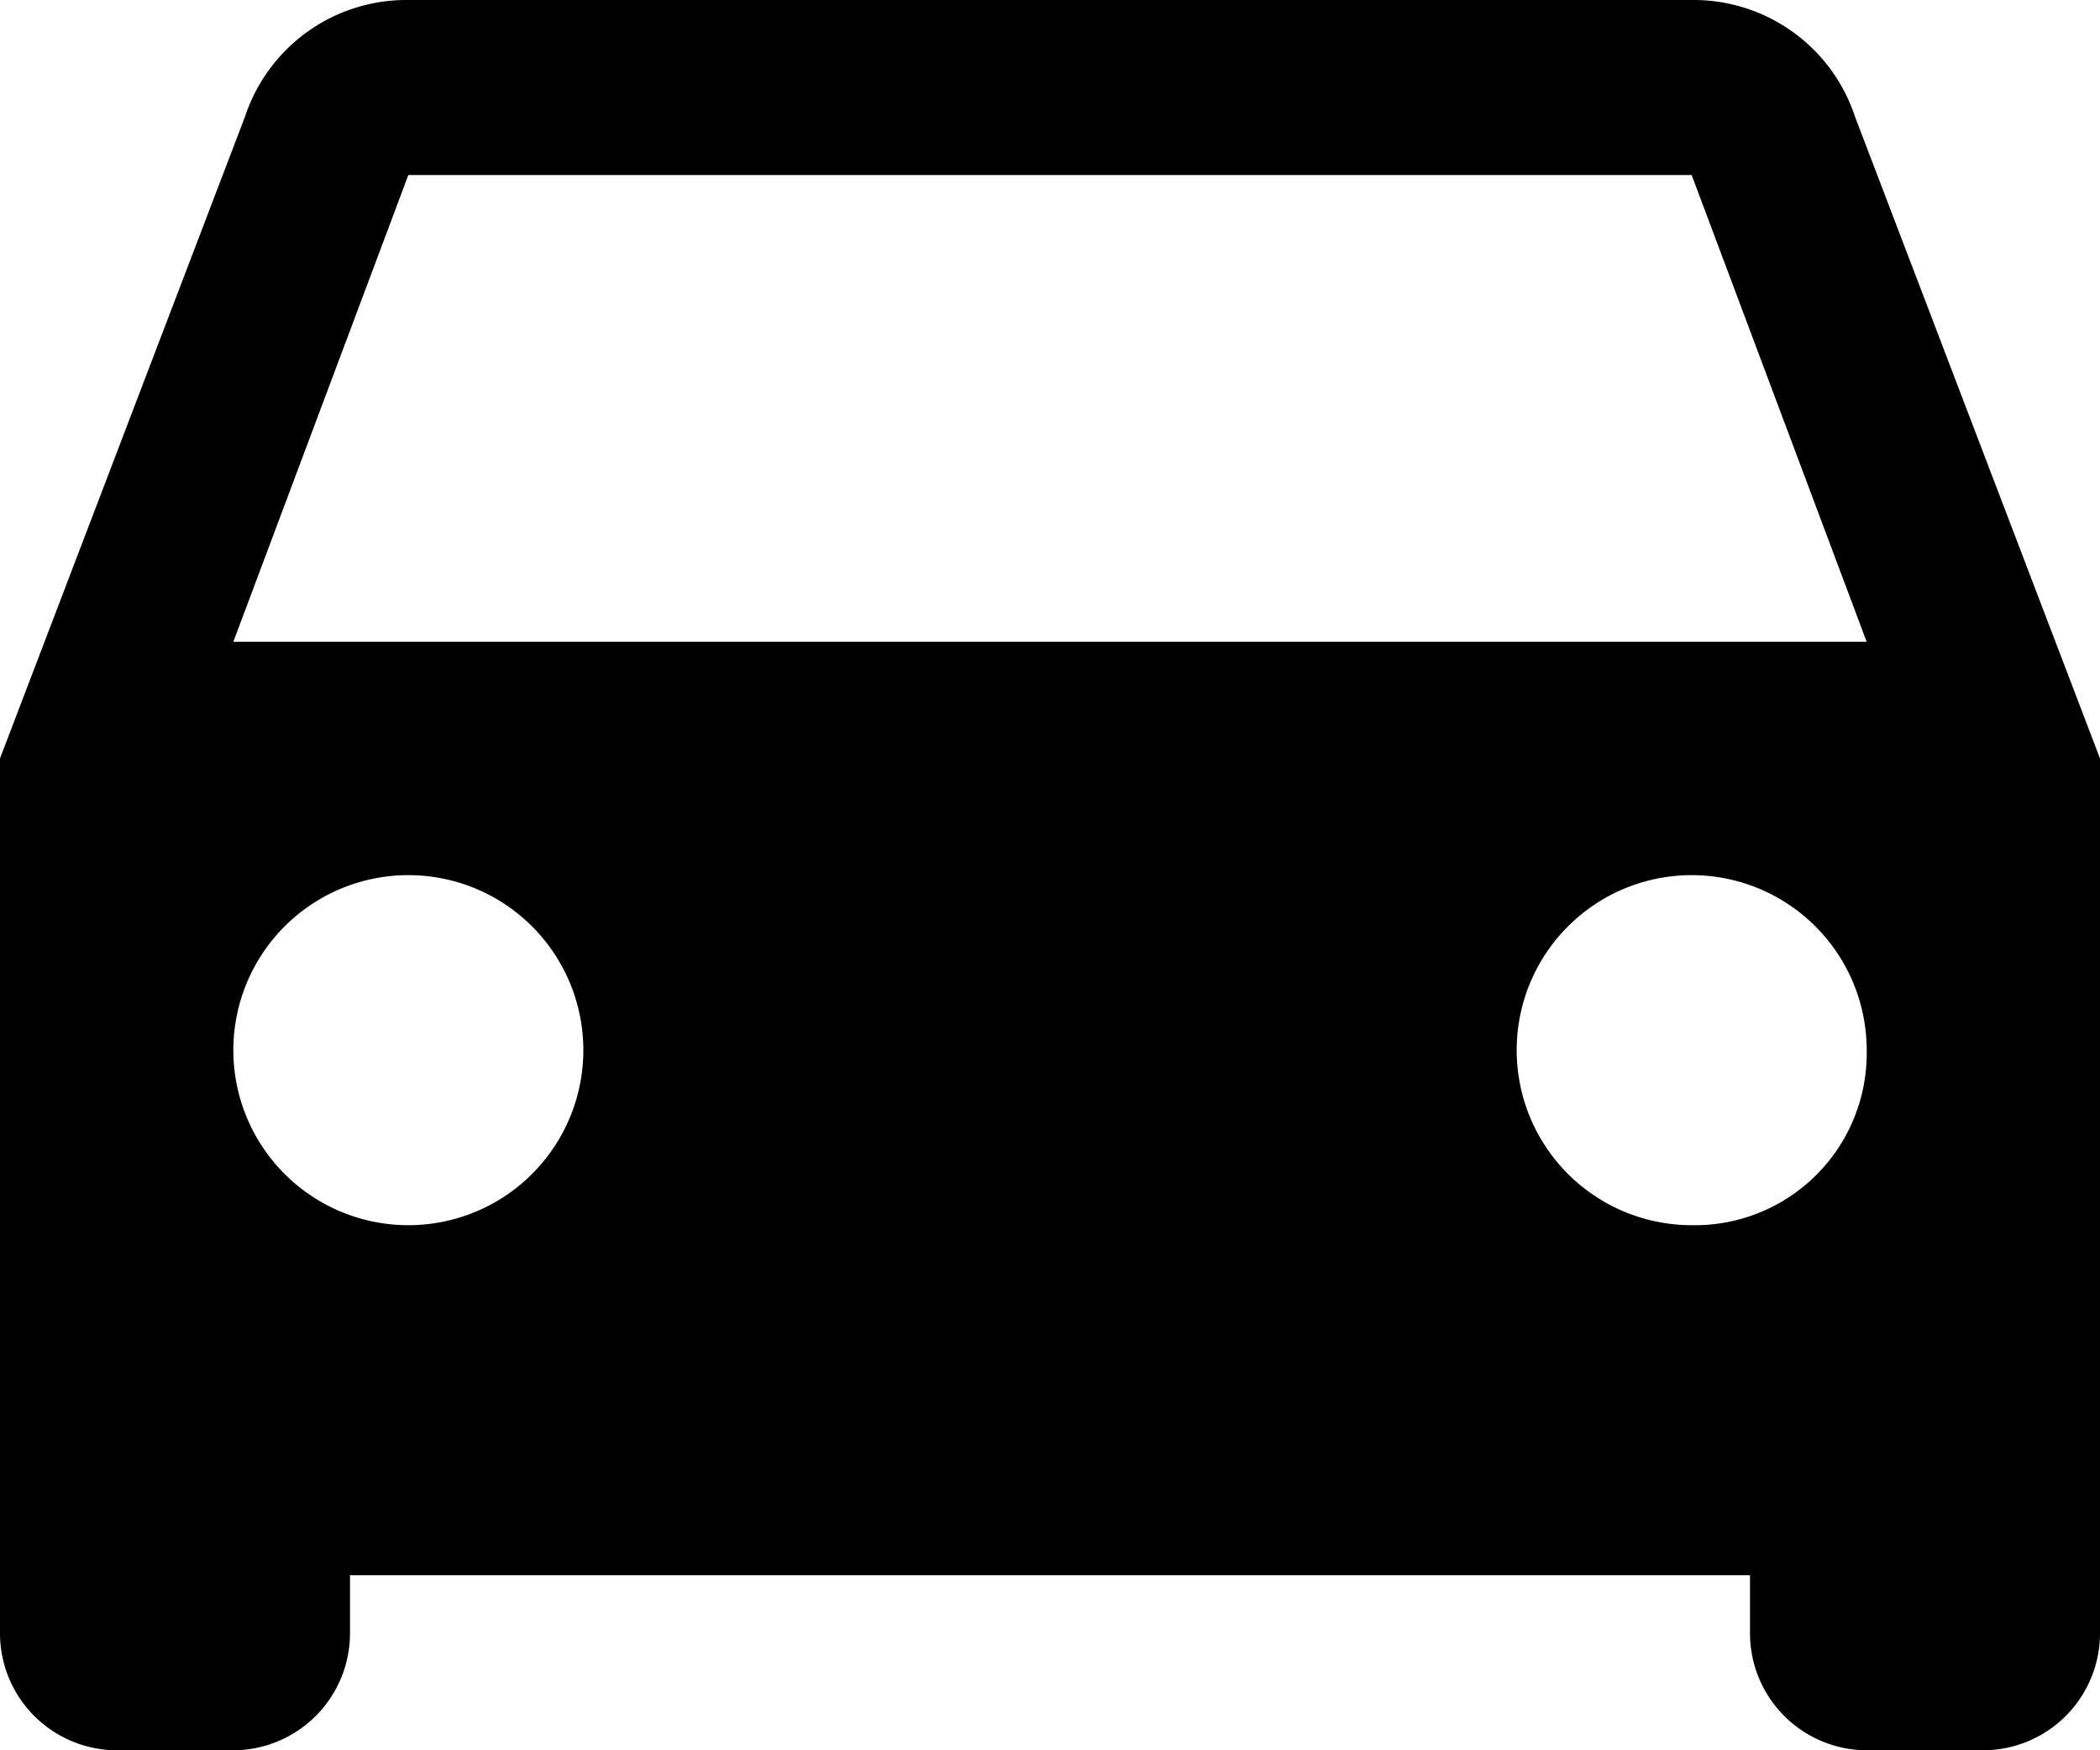 <svg xmlns="http://www.w3.org/2000/svg" width="60" height="50" viewBox="0 0 60 50">
  <path id="voiture" d="M57.5,10.083A4.855,4.855,0,0,0,52.833,6.75H16.167A4.855,4.855,0,0,0,11.5,10.083l-7,18.333v25A3.344,3.344,0,0,0,7.833,56.75h3.333A3.344,3.344,0,0,0,14.5,53.417V51.75h40v1.667a3.344,3.344,0,0,0,3.333,3.333h3.333A3.344,3.344,0,0,0,64.5,53.417v-25ZM16.167,41.75a5,5,0,1,1,0-10,5,5,0,1,1,0,10Zm36.667,0a5,5,0,1,1,5-5A4.911,4.911,0,0,1,52.833,41.75ZM11.167,25.083l5-13.333H52.833l5,13.333Z" transform="translate(-4.5 -6.75)"/>
</svg>
